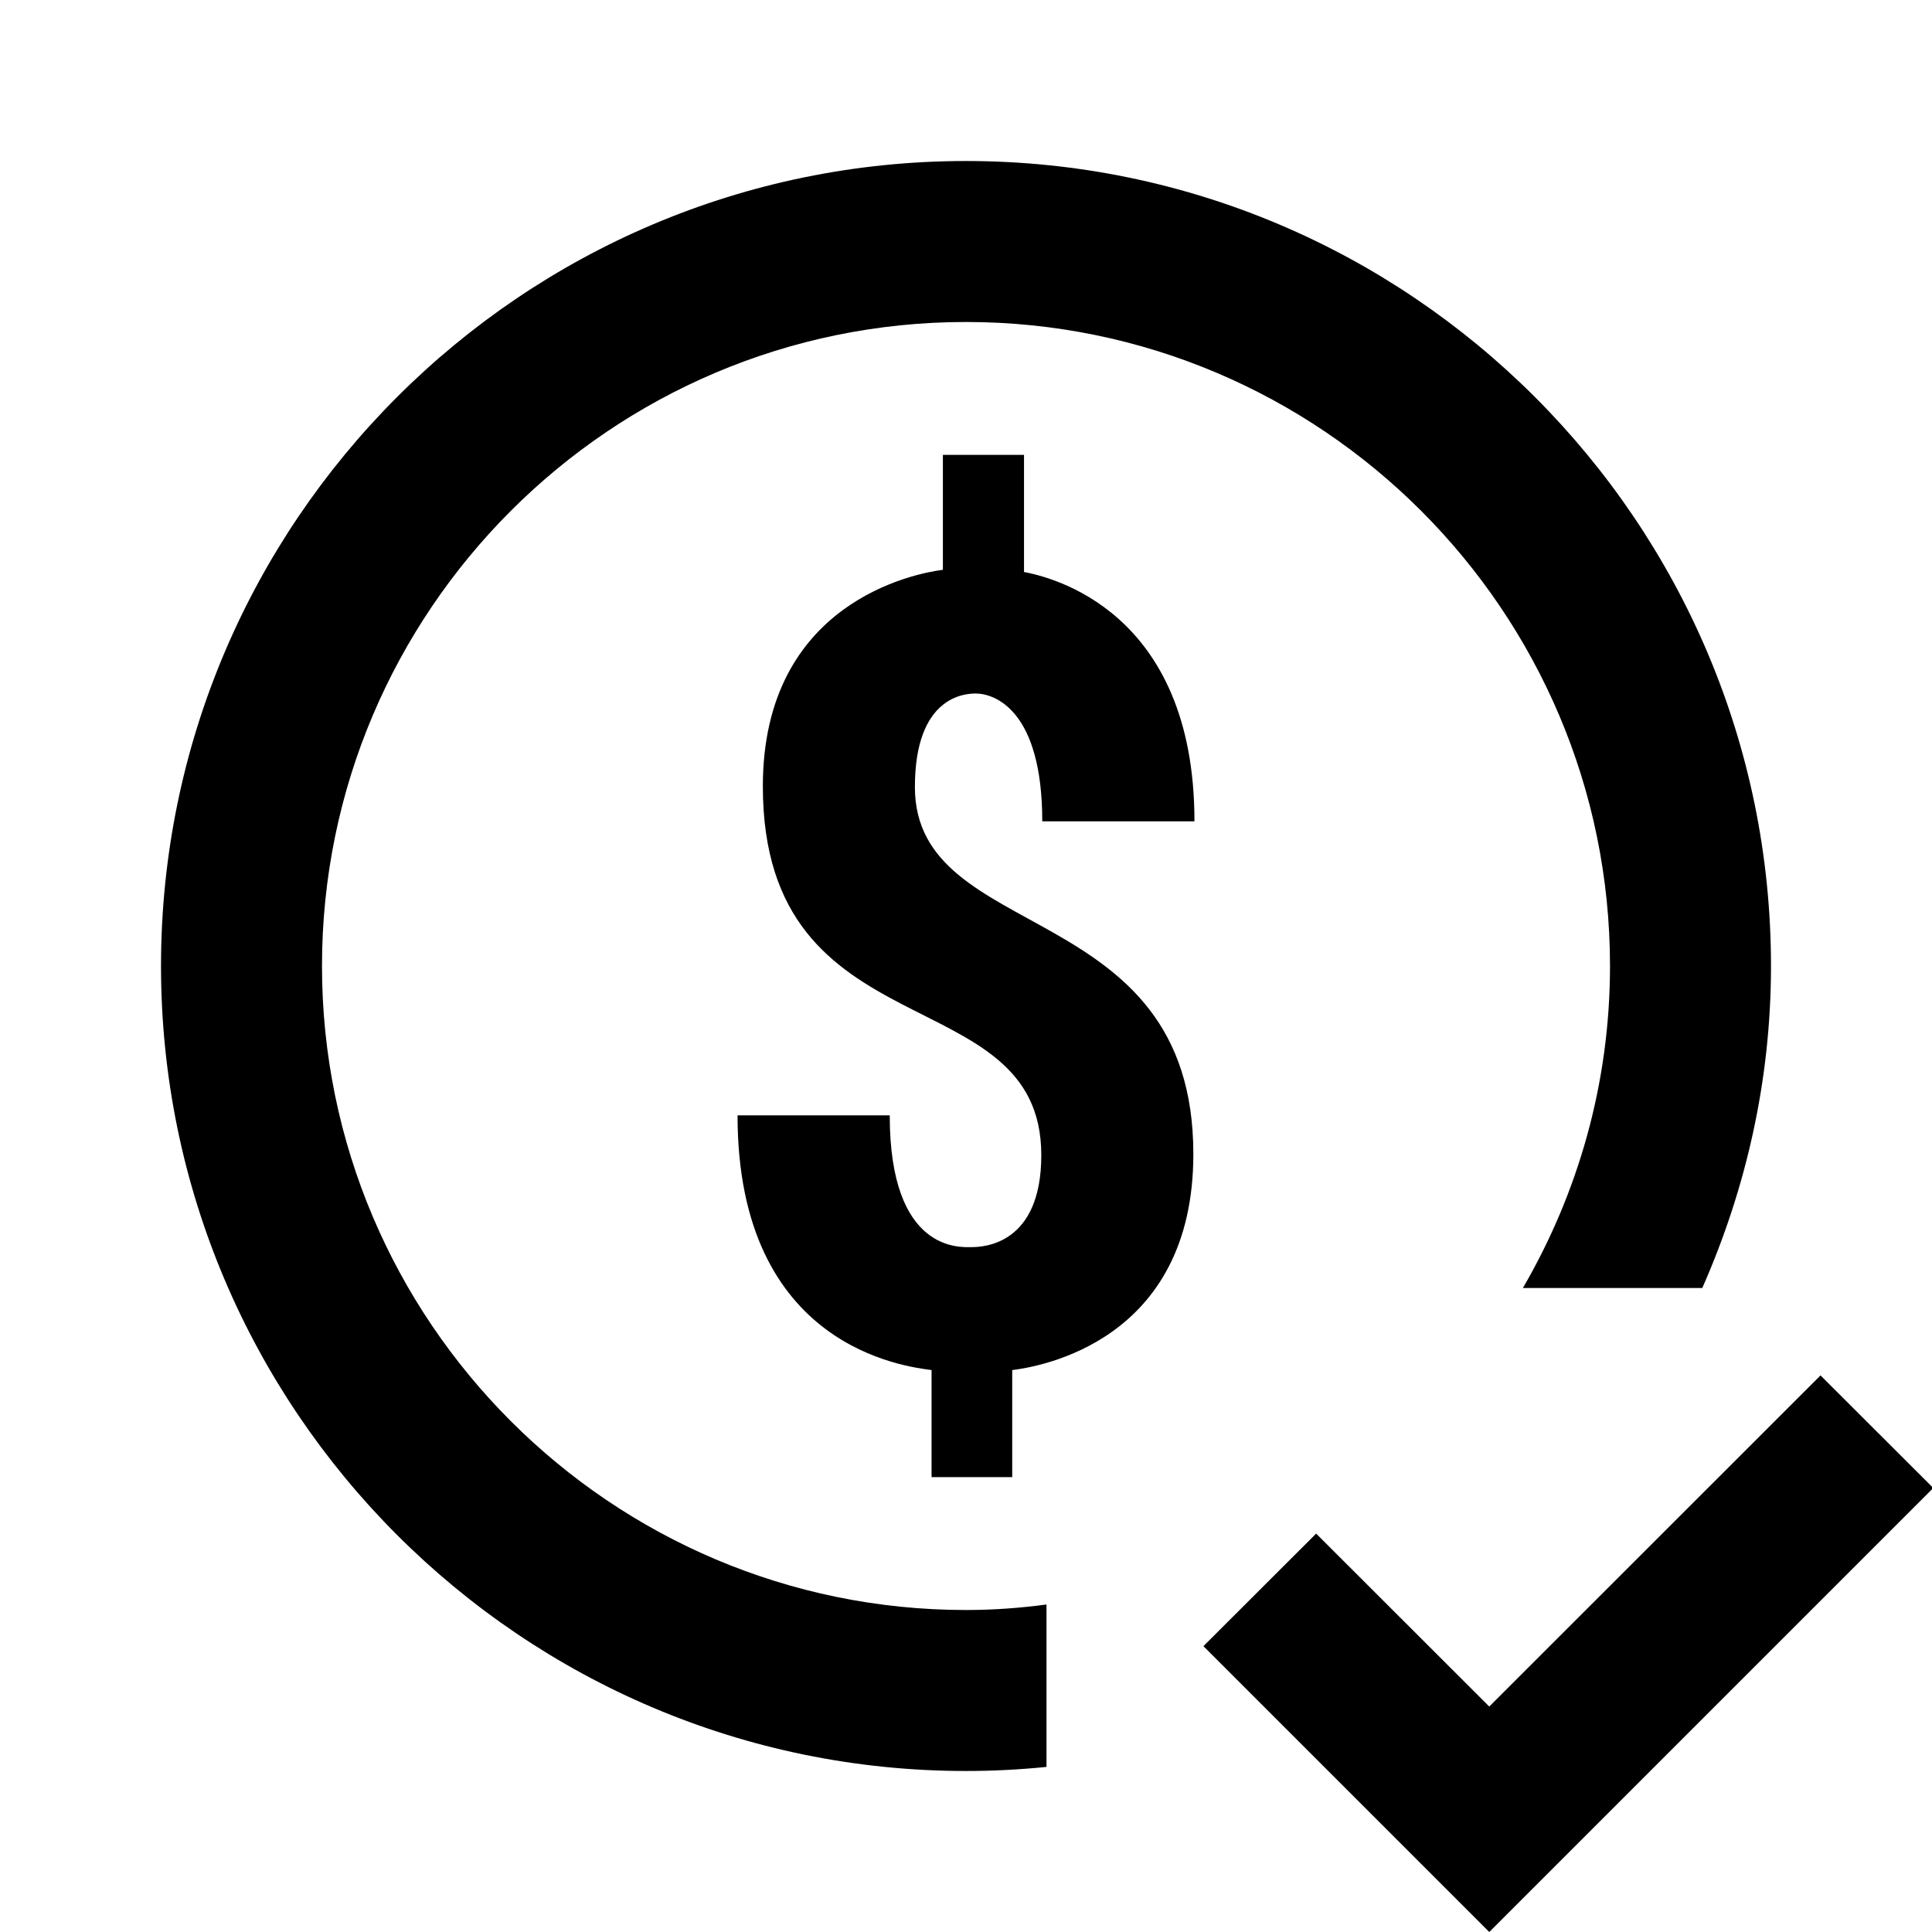 <?xml version="1.0" encoding="UTF-8"?> <svg xmlns="http://www.w3.org/2000/svg" width="80" height="80" viewBox="0 0 80 80" fill="none"><g clip-path="url(#clip0_601_16)"><path d="M40 6.667C21.62 6.667 6.667 21.62 6.667 40C6.667 58.38 21.62 73.333 40 73.333C41.127 73.333 42.237 73.274 43.333 73.164V66.439C42.243 66.585 41.13 66.667 40 66.667C25.297 66.667 13.333 54.703 13.333 40C13.333 25.297 25.297 13.333 40 13.333C54.703 13.333 66.667 25.297 66.667 40C66.667 44.86 65.343 49.407 63.06 53.333H70.488C72.292 49.243 73.333 44.75 73.333 40C73.333 21.62 58.38 6.667 40 6.667ZM39.043 18.835V23.594C37.913 23.737 31.588 24.925 31.588 32.559C31.588 43.695 43.118 40.402 43.118 47.832C43.118 51.552 40.711 51.641 40.221 51.641C39.775 51.641 36.842 51.878 36.842 46.185H30.54C30.54 55.825 37.534 56.588 38.574 56.732V61.165H41.914V56.732C43.041 56.592 49.414 55.547 49.414 47.786C49.414 37.1 37.887 39.145 37.884 32.591C37.884 28.834 39.95 28.717 40.397 28.717C41.214 28.717 43.158 29.434 43.158 34.01H49.46C49.46 25.254 43.472 23.888 42.402 23.685V18.835H39.043ZM75.384 56.953L61.667 70.664L54.499 63.503L49.831 68.164L61.667 80L80.052 61.615L75.384 56.953Z" fill="black"></path></g><defs><clipPath id="clip0_601_16"><rect width="80" height="80" fill="white"></rect></clipPath></defs></svg> 